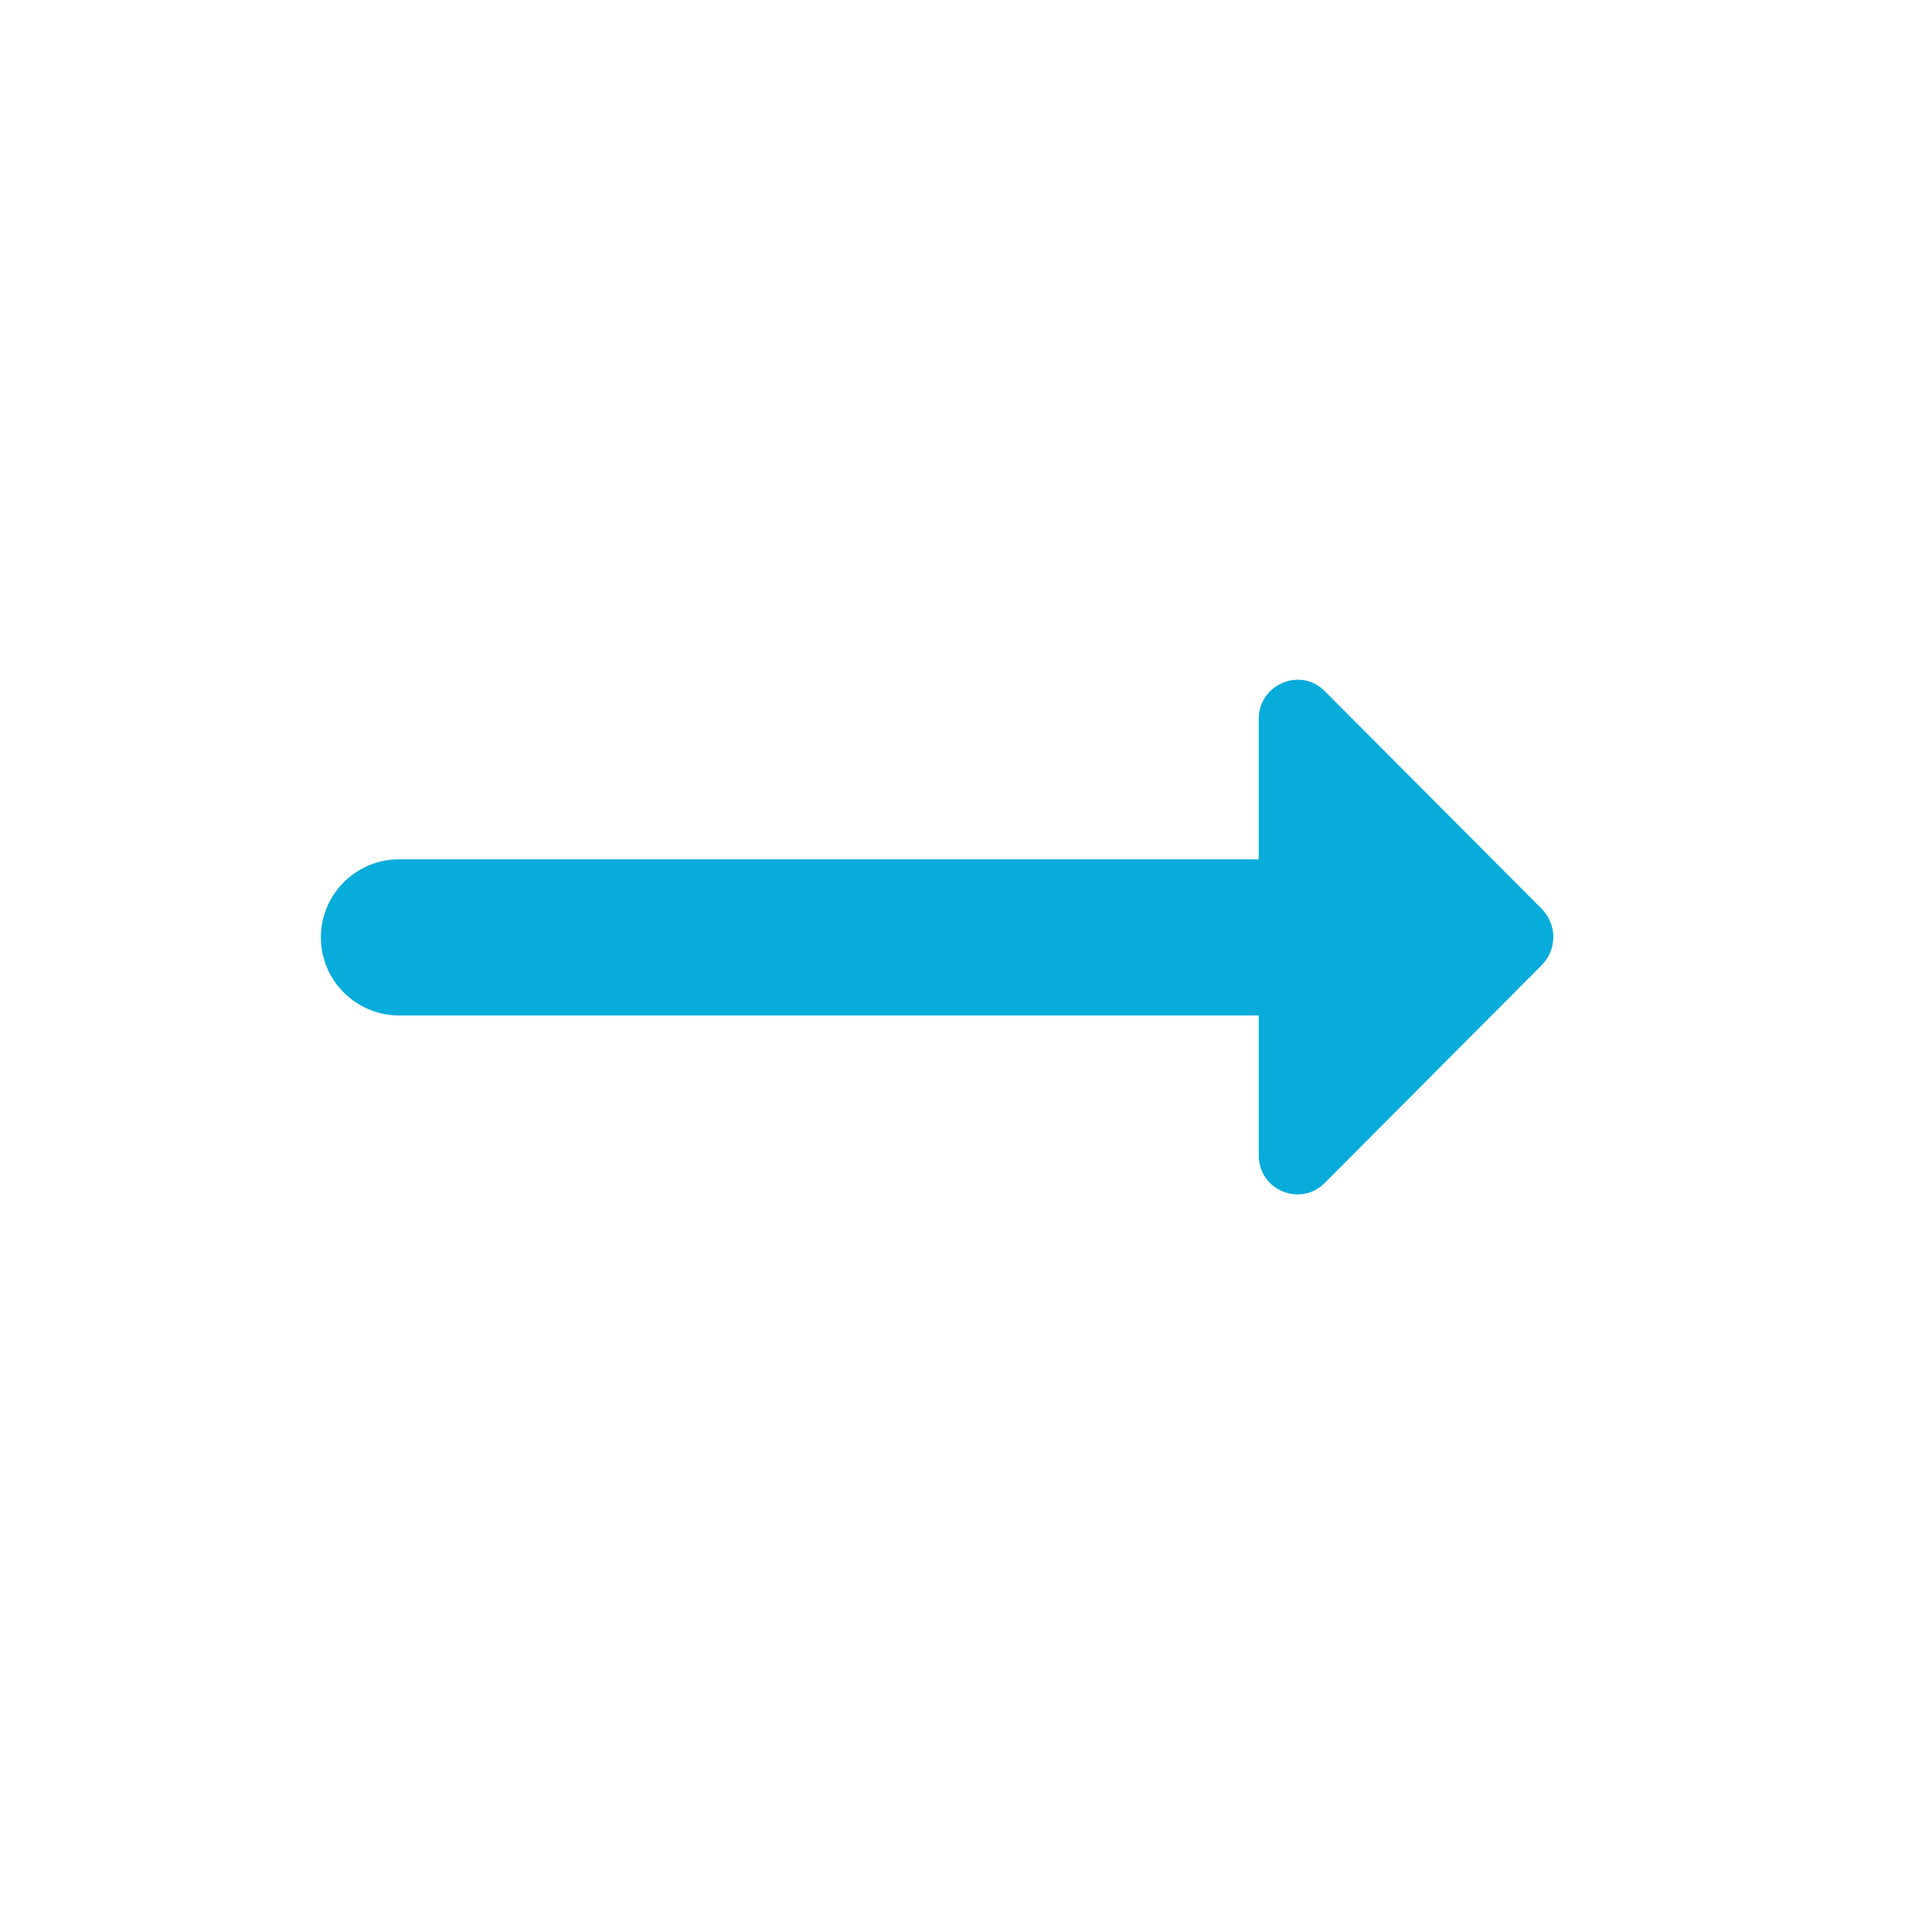 <svg width="27" height="27" viewBox="0 0 27 27" fill="none" xmlns="http://www.w3.org/2000/svg">
<path d="M17.591 12.009H5.575C4.975 12.009 4.484 12.5 4.484 13.1C4.484 13.7 4.975 14.191 5.575 14.191H17.591V16.145C17.591 16.636 18.18 16.876 18.518 16.527L21.552 13.482C21.76 13.264 21.76 12.926 21.552 12.707L18.518 9.663C18.18 9.313 17.591 9.564 17.591 10.044V12.009Z" fill="#08ACDB"/>
</svg>
